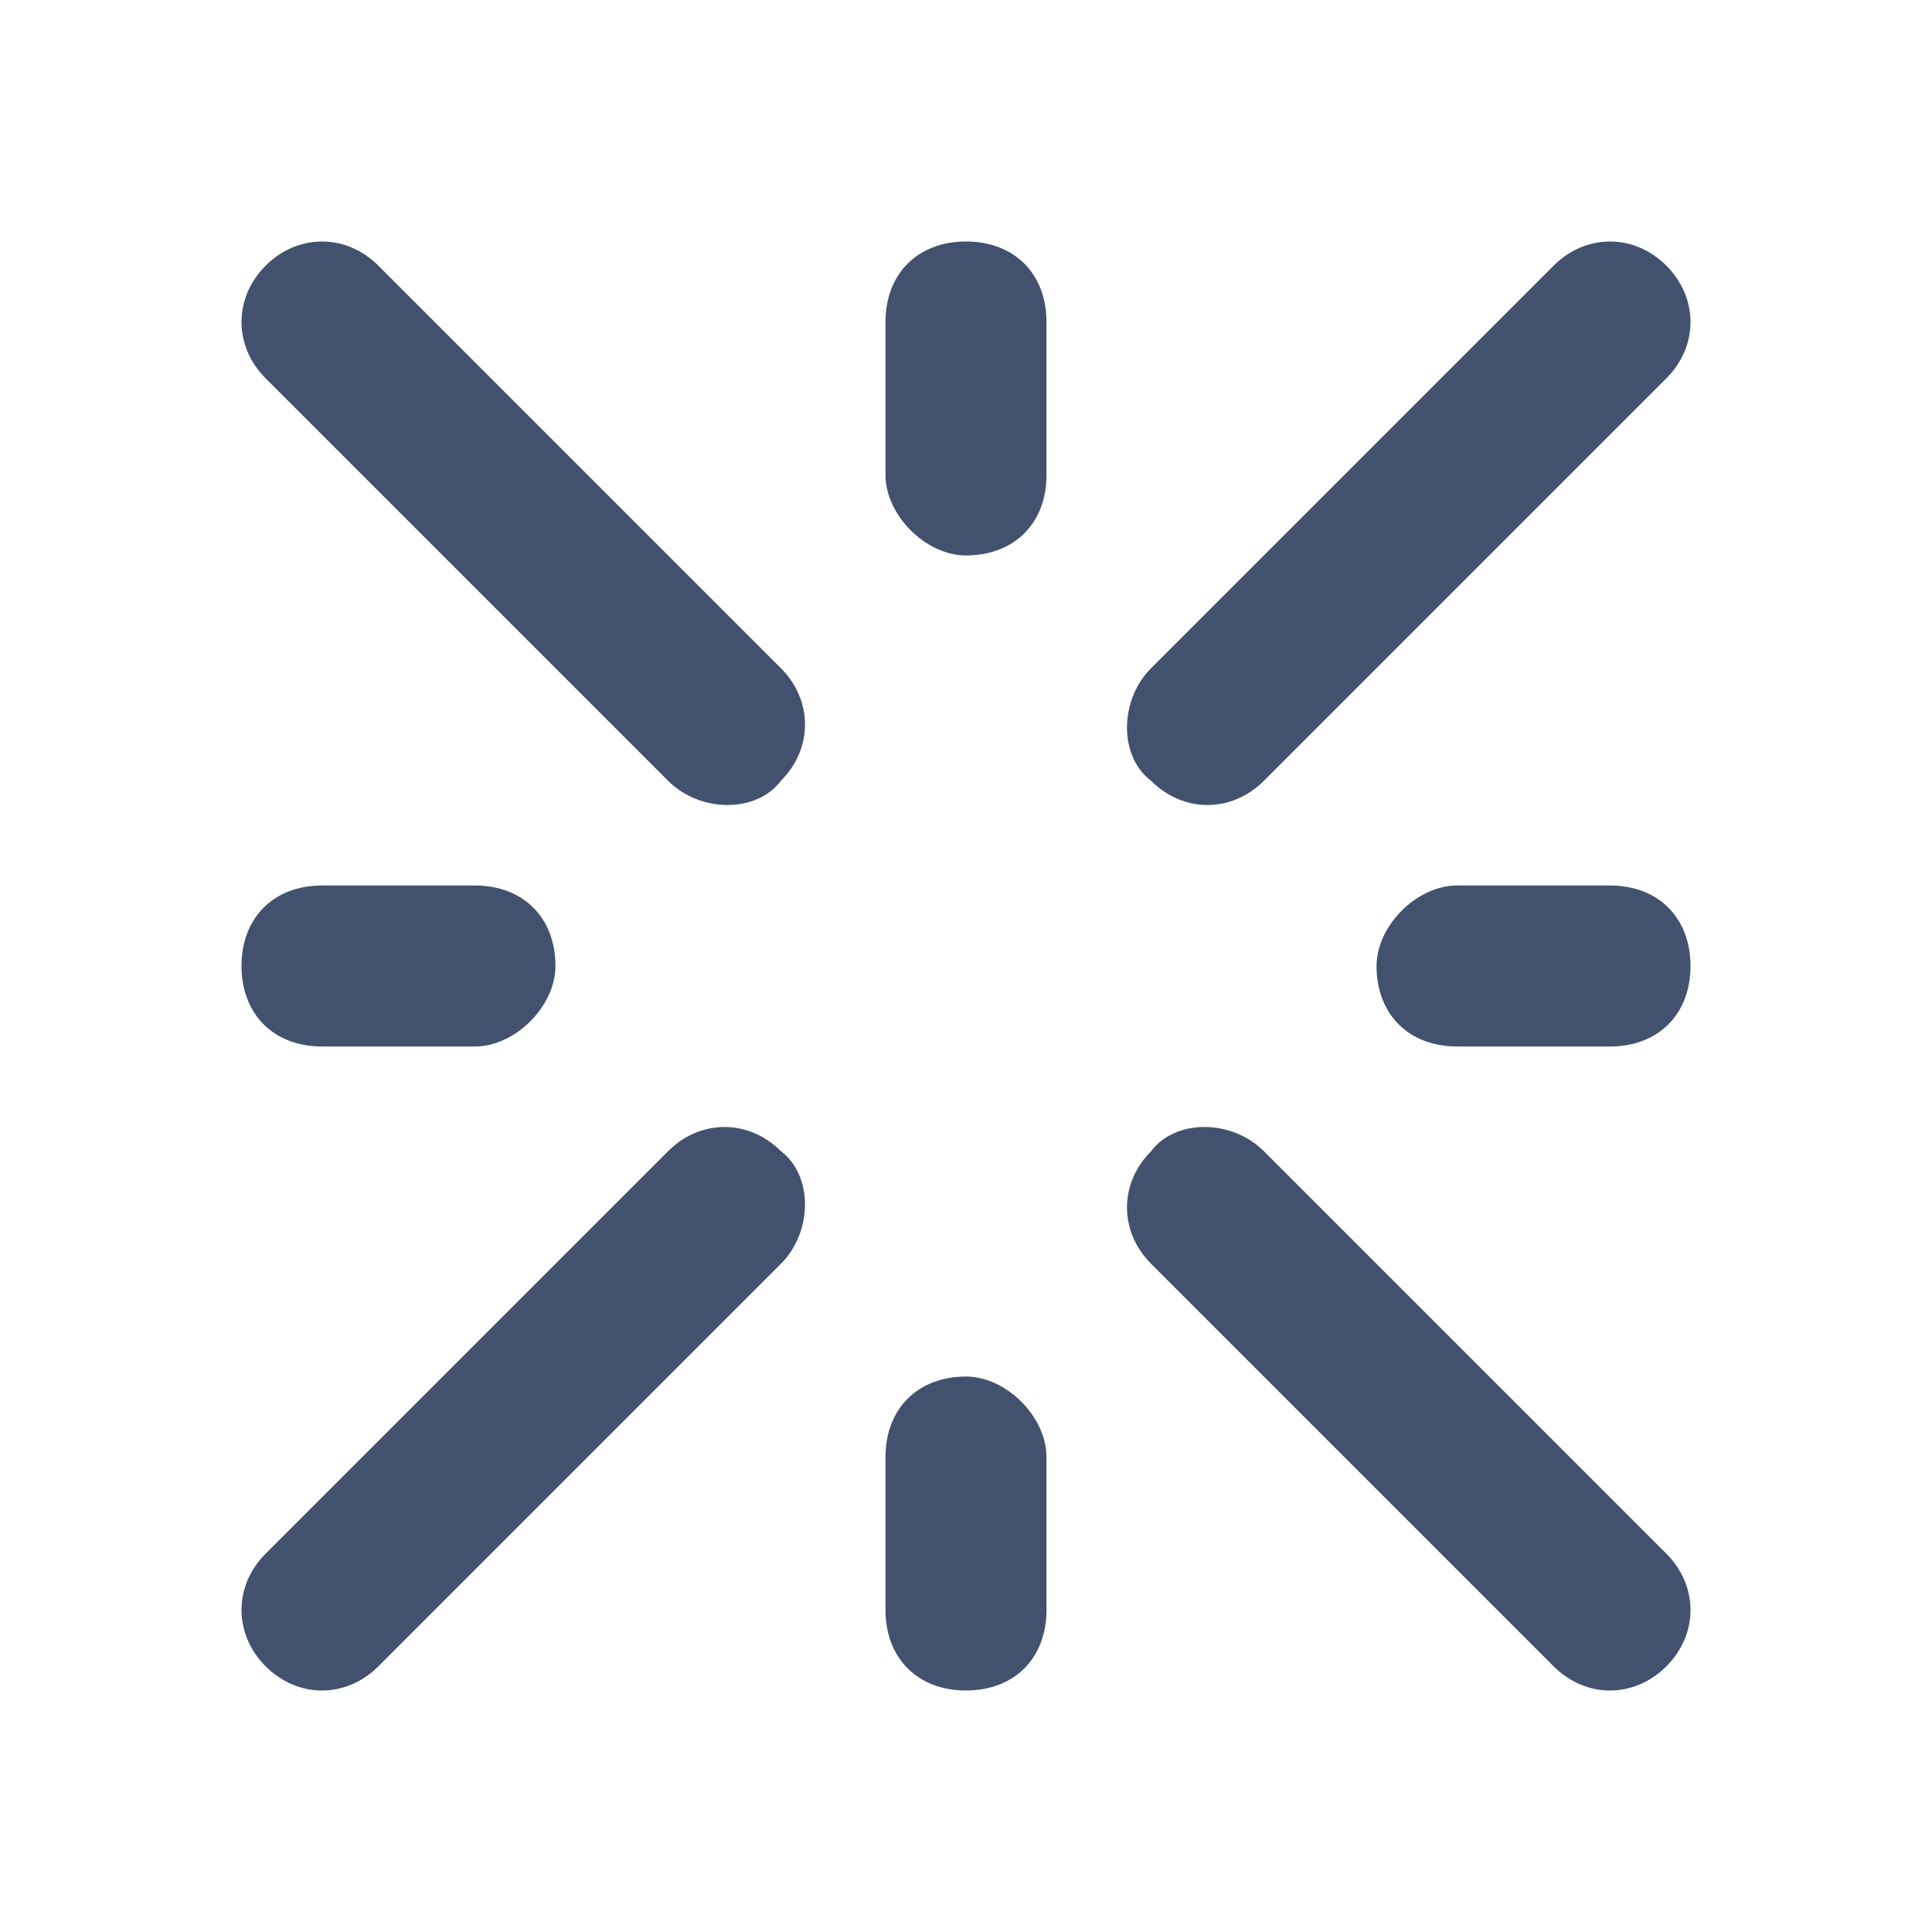 <?xml version="1.0" encoding="utf-8"?>
<!-- Generator: Adobe Illustrator 28.0.0, SVG Export Plug-In . SVG Version: 6.00 Build 0)  -->
<svg version="1.1" xmlns="http://www.w3.org/2000/svg" xmlns:xlink="http://www.w3.org/1999/xlink" x="0px" y="0px"
	 viewBox="0 0 24 24" style="enable-background:new 0 0 24 24;" xml:space="preserve">
<style type="text/css">
	.st0{fill:#FFFFFF;}
	.st1{fill:none;}
	.st2{fill:#0052DA;}
	.st3{fill:none;stroke:#2684FF;stroke-width:4.062;stroke-linejoin:round;}
	.st4{fill:none;stroke:#2684FF;stroke-width:2;stroke-linejoin:round;}
	.st5{fill:#2684FF;}
	.st6{fill:url(#SVGID_1_);}
	.st7{fill:url(#SVGID_00000164491769939639865270000012210086380595372433_);}
	.st8{fill:url(#SVGID_00000183249418407808254480000003408514814386524571_);}
	.st9{fill:url(#SVGID_00000181066163760470131860000002374387858887589538_);}
	.st10{fill:url(#SVGID_00000104684625396296099210000018175253583112024511_);}
	.st11{fill:url(#SVGID_00000068656503727982897230000009549845899141897117_);}
	.st12{fill:url(#SVGID_00000028315983981262595120000002498299723677942431_);}
	.st13{fill:url(#SVGID_00000003800550952989498510000008679699384134845855_);}
	.st14{fill:url(#SVGID_00000021080412957102621800000007966109867332295329_);}
	.st15{fill:url(#SVGID_00000060010353730528243720000000804683775532094896_);}
	.st16{fill:url(#SVGID_00000157275734789098435250000004214493932567740824_);}
	.st17{fill:url(#SVGID_00000150788098115817702380000017579032957237366441_);}
	.st18{fill:none;stroke:#42526E;stroke-width:2;stroke-linecap:round;stroke-linejoin:round;}
	.st19{fill:none;stroke:#2684FF;stroke-width:2;stroke-linecap:round;stroke-linejoin:round;}
	.st20{fill:none;stroke:#2684FF;stroke-width:4;stroke-linejoin:round;}
	.st21{fill:#42526E;}
	.st22{fill:url(#SVGID_00000145739412411539035620000003704306775202910906_);}
	.st23{fill:url(#SVGID_00000023969521610941961310000015992467157434874510_);}
	.st24{fill:url(#SVGID_00000086686752230683109340000008183850336769169311_);}
	.st25{fill:url(#SVGID_00000000205651955214941870000013097076424805814661_);}
	.st26{fill:url(#SVGID_00000062903521792295449110000012260420604483887548_);}
	.st27{fill:url(#SVGID_00000126286216800088165980000003201373419679982245_);}
	.st28{fill:url(#SVGID_00000158014121776702571190000007770962667904208043_);}
	.st29{fill:url(#SVGID_00000047740198777070411230000008155637720631559557_);}
	.st30{fill:url(#SVGID_00000064336022420559329740000010801030967871319942_);}
	.st31{fill:url(#SVGID_00000179607689275706419470000015870822551767825077_);}
	.st32{fill:url(#SVGID_00000180331285253830240650000002895562669273393061_);}
	.st33{fill:url(#SVGID_00000117644916835151354590000007061737838466015925_);}
	.st34{fill:url(#SVGID_00000143610628037106864630000008305256565559352505_);}
	.st35{fill:url(#SVGID_00000161596052733595591080000009198993819352464016_);}
	.st36{fill:url(#SVGID_00000098215433722184266250000006775157675178892186_);}
	.st37{fill:url(#SVGID_00000019678398778626834250000016769865697025118097_);}
	.st38{fill:none;stroke:#42526E;stroke-width:4;stroke-linecap:round;stroke-linejoin:round;}
	.st39{fill:none;stroke:#2684FF;stroke-width:4;stroke-linecap:round;stroke-linejoin:round;}
	.st40{fill:url(#SVGID_00000178191405392751681210000012663490790782696359_);}
	.st41{fill:url(#SVGID_00000150803245094231146140000001309886580921812648_);}
	.st42{fill:url(#SVGID_00000130628640620654821310000007854284814186242478_);}
	.st43{fill:url(#SVGID_00000048472291604500657540000007602338312886278023_);}
</style>
<g id="Notes_and_guides">
</g>
<g id="empty_container">
	<rect class="st0" width="24" height="24"/>
</g>
<g id="Art">
	<g>
		<path class="st21" d="M17.1,12L17.1,12c0,0.6,0.4,1,1,1H20c0.6,0,1-0.4,1-1v0c0-0.6-0.4-1-1-1h-1.9C17.6,11,17.1,11.5,17.1,12z"/>
		<path class="st21" d="M14.3,14.3L14.3,14.3c-0.4,0.4-0.4,1,0,1.4l5,5c0.4,0.4,1,0.4,1.4,0l0,0c0.4-0.4,0.4-1,0-1.4l-5-5
			C15.3,13.9,14.6,13.9,14.3,14.3z"/>
		<path class="st21" d="M12,6.9L12,6.9c0.6,0,1-0.4,1-1V4c0-0.6-0.4-1-1-1h0c-0.6,0-1,0.4-1,1v1.9C11,6.4,11.5,6.9,12,6.9z"/>
		<path class="st21" d="M14.3,9.7L14.3,9.7c0.4,0.4,1,0.4,1.4,0l5-5c0.4-0.4,0.4-1,0-1.4v0c-0.4-0.4-1-0.4-1.4,0l-5,5
			C13.9,8.7,13.9,9.4,14.3,9.7z"/>
		<path class="st21" d="M6.9,12L6.9,12c0-0.6-0.4-1-1-1H4c-0.6,0-1,0.4-1,1v0c0,0.6,0.4,1,1,1h1.9C6.4,13,6.9,12.5,6.9,12z"/>
		<path class="st21" d="M9.7,9.7L9.7,9.7c0.4-0.4,0.4-1,0-1.4l-5-5c-0.4-0.4-1-0.4-1.4,0l0,0c-0.4,0.4-0.4,1,0,1.4l5,5
			C8.7,10.1,9.4,10.1,9.7,9.7z"/>
		<path class="st21" d="M12,17.1L12,17.1c-0.6,0-1,0.4-1,1V20c0,0.6,0.4,1,1,1h0c0.6,0,1-0.4,1-1v-1.9C13,17.6,12.5,17.1,12,17.1z"
			/>
		<path class="st21" d="M9.7,14.3L9.7,14.3c-0.4-0.4-1-0.4-1.4,0l-5,5c-0.4,0.4-0.4,1,0,1.4h0c0.4,0.4,1,0.4,1.4,0l5-5
			C10.1,15.3,10.1,14.6,9.7,14.3z"/>
	</g>
</g>
</svg>
